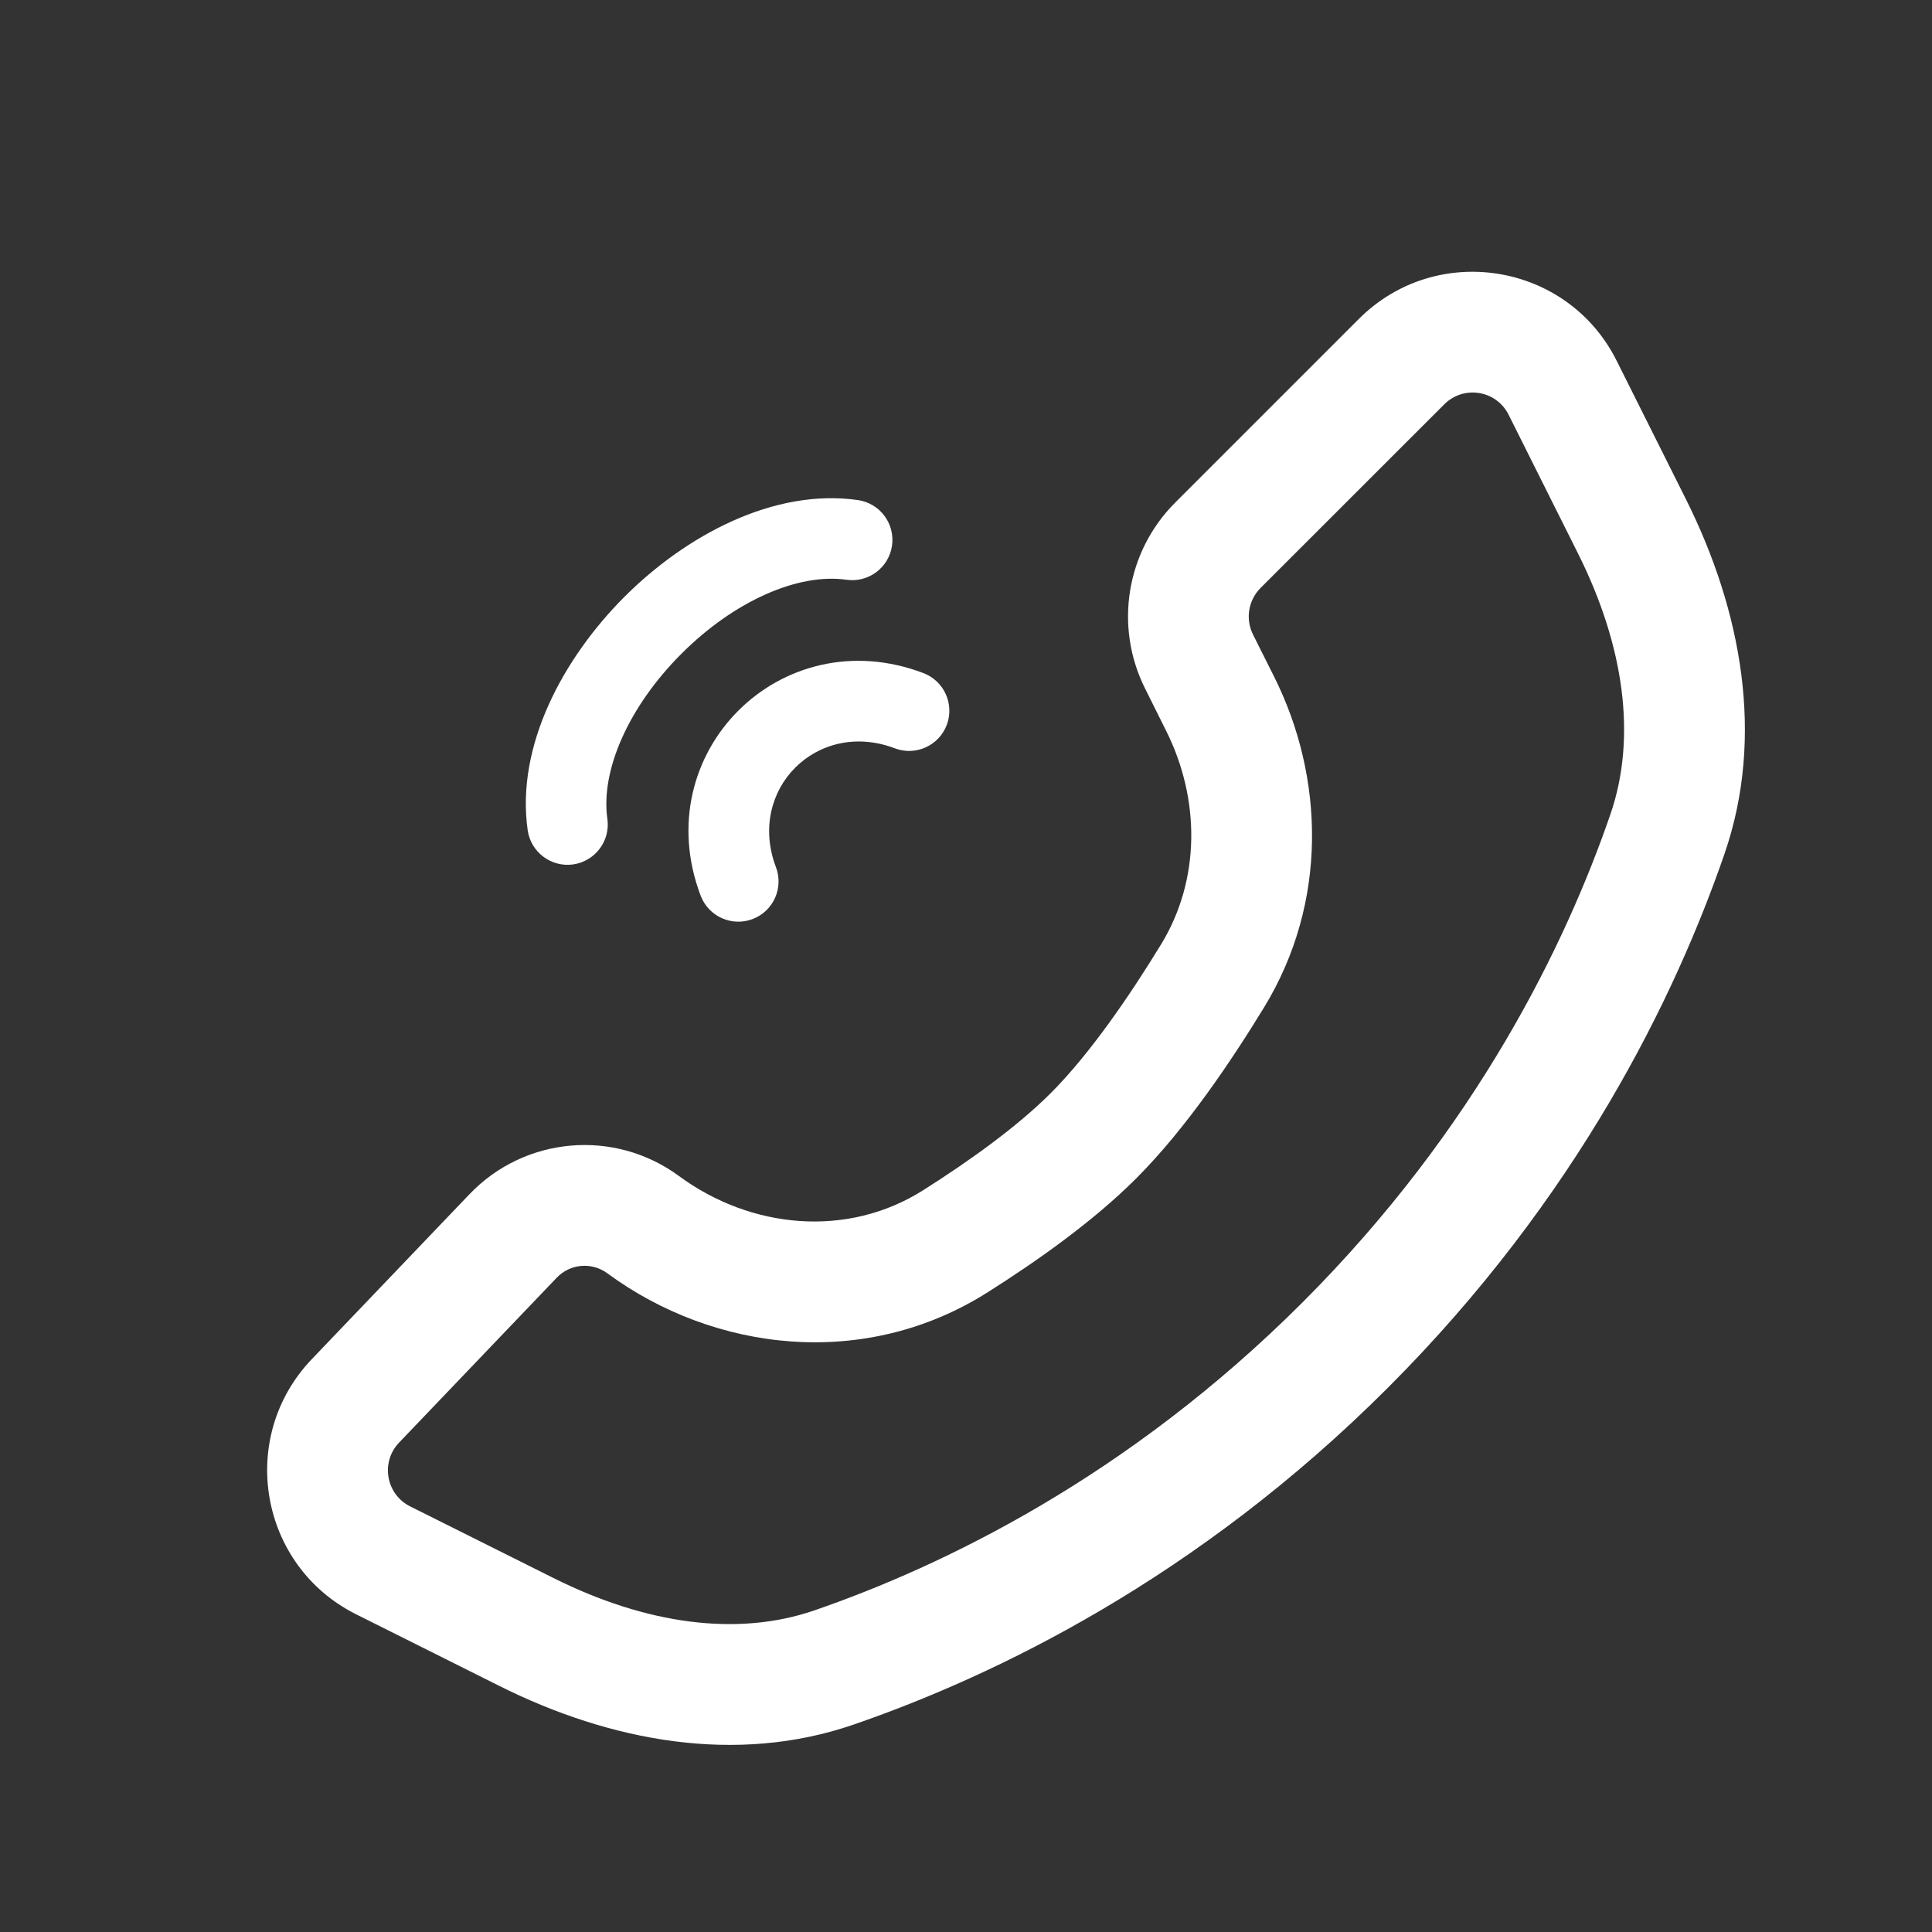 <?xml version="1.0" encoding="UTF-8"?> <svg xmlns="http://www.w3.org/2000/svg" width="24" height="24" viewBox="0 0 24 24" fill="none"><rect x="0" y="0" width="24" height="24" fill="#333333" stroke="none"/><path fill-rule="evenodd" clip-rule="evenodd" d="M20.083 4.482L20.943 6.201C21.633 7.581 21.926 9.145 21.423 10.605C20.819 12.357 19.611 14.869 17.24 17.24C14.869 19.611 12.357 20.819 10.605 21.423C9.146 21.926 7.581 21.633 6.201 20.942L4.425 20.054C3.22 19.452 2.943 17.856 3.874 16.883L5.833 14.834C6.52 14.116 7.633 14.02 8.433 14.608C9.33 15.269 10.53 15.381 11.47 14.784C12.032 14.428 12.629 14.003 13.053 13.579C13.544 13.087 14.038 12.362 14.424 11.73C14.916 10.924 14.909 9.923 14.486 9.078L14.224 8.552C13.839 7.782 13.99 6.853 14.598 6.244L16.88 3.962C17.845 2.997 19.473 3.261 20.083 4.482ZM18.741 5.153L19.601 6.872C20.177 8.023 20.335 9.157 20.005 10.116C19.457 11.707 18.354 14.005 16.18 16.179C14.005 18.353 11.707 19.456 10.116 20.005C9.157 20.335 8.023 20.177 6.872 19.601L5.095 18.713C4.794 18.562 4.725 18.163 4.958 17.92L6.917 15.871C7.083 15.698 7.351 15.675 7.544 15.817C8.872 16.794 10.745 17.022 12.274 16.05C12.864 15.677 13.572 15.181 14.113 14.64C14.736 14.017 15.305 13.165 15.704 12.512C16.497 11.213 16.454 9.658 15.828 8.407L15.565 7.882C15.469 7.689 15.507 7.457 15.659 7.304L17.941 5.023C18.182 4.781 18.589 4.847 18.741 5.153Z" fill="white"></path><path d="M8.465 8.121C9.118 7.468 9.912 7.116 10.515 7.202C10.789 7.241 11.042 7.051 11.081 6.778C11.12 6.504 10.93 6.251 10.657 6.212C9.61 6.063 8.518 6.653 7.757 7.414C6.997 8.175 6.406 9.266 6.555 10.313C6.594 10.587 6.848 10.777 7.121 10.738C7.394 10.698 7.584 10.445 7.545 10.172C7.459 9.569 7.811 8.775 8.465 8.121Z" fill="white"></path><path d="M11.116 9.296C10.152 8.93 9.274 9.808 9.639 10.772C9.737 11.031 9.607 11.319 9.349 11.417C9.091 11.515 8.802 11.385 8.704 11.127C8.033 9.357 9.7 7.689 11.47 8.361C11.729 8.459 11.858 8.748 11.761 9.006C11.662 9.264 11.374 9.394 11.116 9.296Z" fill="white"></path></svg> 